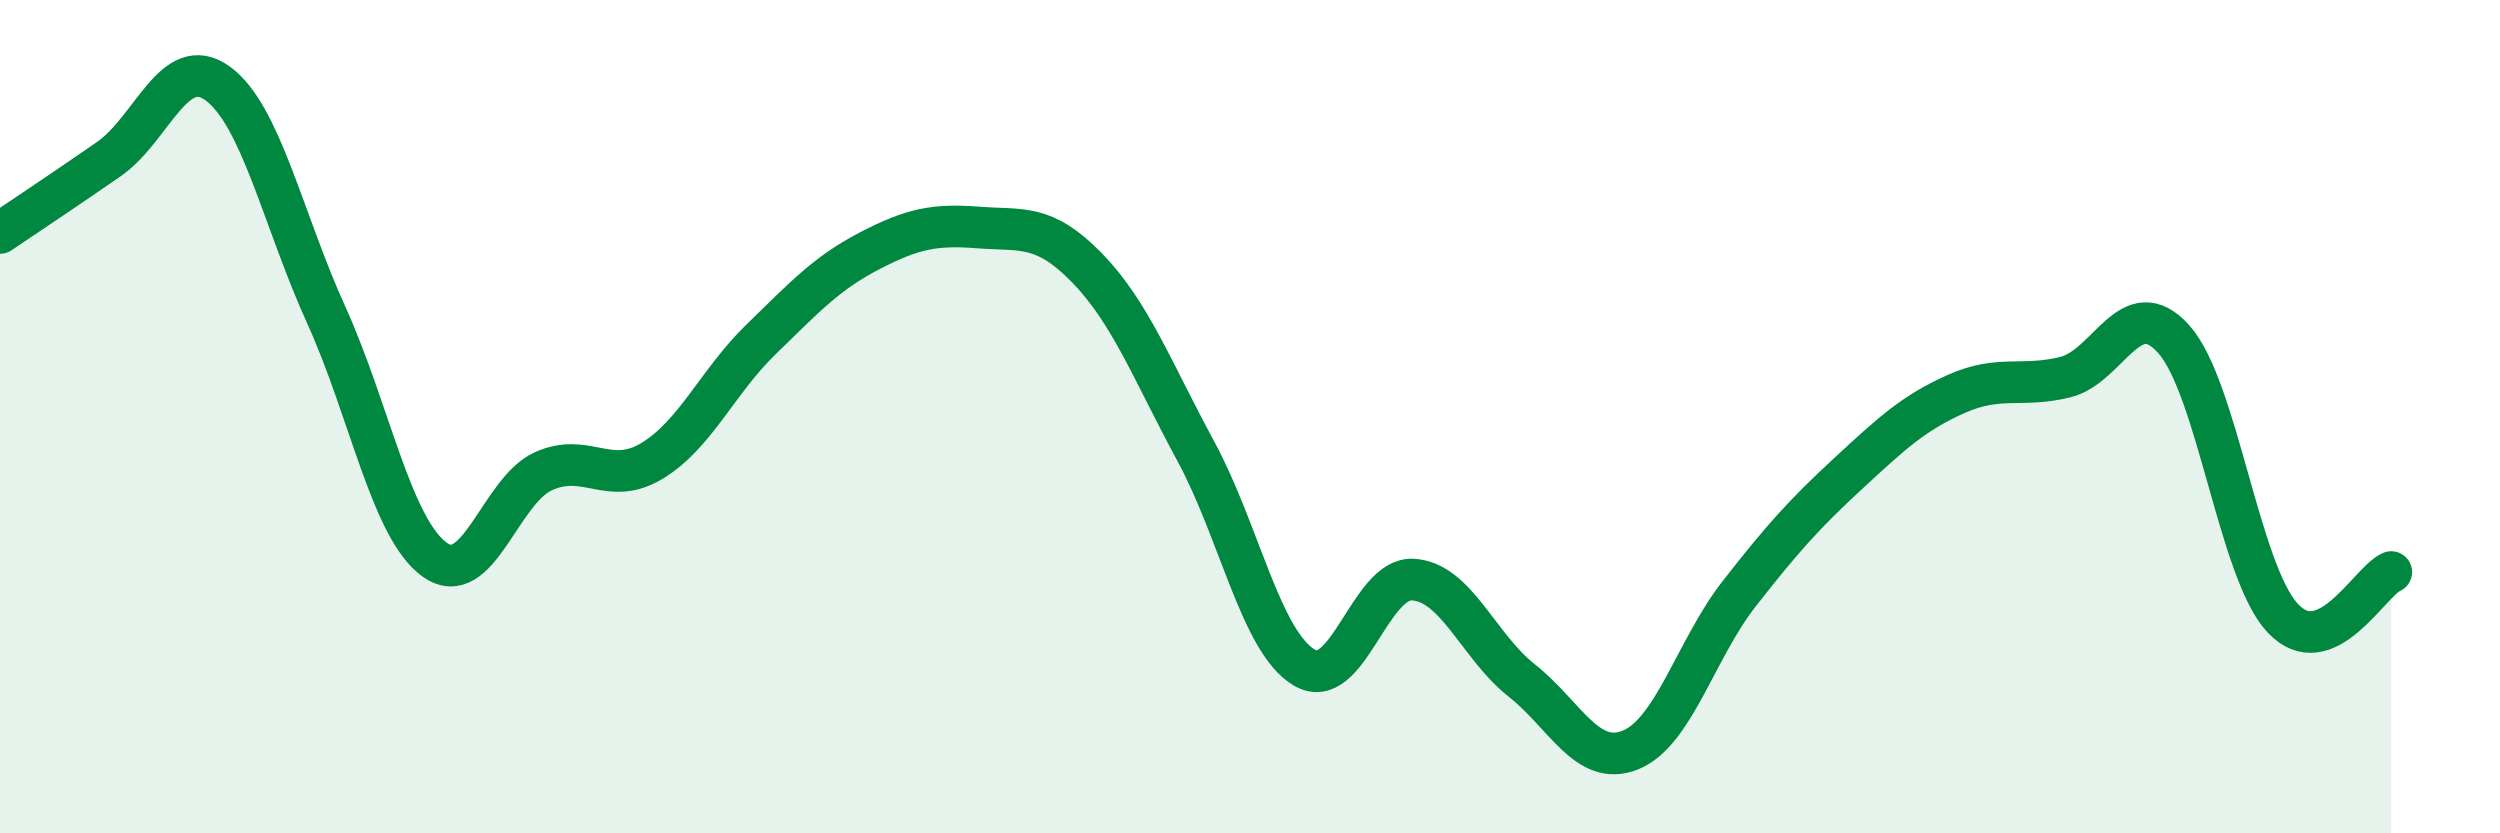 
    <svg width="60" height="20" viewBox="0 0 60 20" xmlns="http://www.w3.org/2000/svg">
      <path
        d="M 0,5.59 C 0.52,5.24 1.57,4.54 2.61,3.82 C 3.65,3.1 4.18,1.25 5.22,2 C 6.26,2.75 6.79,5.27 7.83,7.56 C 8.87,9.85 9.39,12.68 10.43,13.43 C 11.47,14.18 12,11.78 13.04,11.31 C 14.08,10.84 14.61,11.69 15.65,11.06 C 16.69,10.43 17.22,9.16 18.26,8.15 C 19.3,7.14 19.83,6.56 20.87,6.02 C 21.91,5.48 22.44,5.38 23.48,5.46 C 24.52,5.54 25.05,5.36 26.09,6.43 C 27.13,7.5 27.66,8.91 28.7,10.83 C 29.74,12.75 30.26,15.4 31.3,16.02 C 32.34,16.64 32.87,13.85 33.91,13.91 C 34.95,13.97 35.48,15.51 36.52,16.33 C 37.56,17.15 38.09,18.42 39.13,18 C 40.17,17.58 40.7,15.58 41.74,14.25 C 42.78,12.92 43.31,12.33 44.35,11.37 C 45.39,10.41 45.92,9.91 46.96,9.45 C 48,8.99 48.53,9.31 49.57,9.05 C 50.61,8.79 51.13,6.98 52.17,8.14 C 53.21,9.3 53.74,13.71 54.78,14.83 C 55.82,15.95 56.87,13.95 57.39,13.73L57.39 20L0 20Z"
        fill="#008740"
        opacity="0.1"
        stroke-linecap="round"
        stroke-linejoin="round"
      />
      <path
        d="M 0,5.59 C 0.52,5.24 1.57,4.54 2.61,3.82 C 3.65,3.1 4.18,1.25 5.22,2 C 6.26,2.75 6.79,5.27 7.83,7.56 C 8.87,9.85 9.39,12.68 10.43,13.43 C 11.47,14.18 12,11.78 13.04,11.31 C 14.08,10.84 14.61,11.69 15.65,11.06 C 16.69,10.43 17.22,9.16 18.26,8.15 C 19.3,7.14 19.83,6.56 20.87,6.02 C 21.91,5.48 22.44,5.38 23.48,5.46 C 24.52,5.54 25.05,5.36 26.09,6.43 C 27.13,7.5 27.66,8.91 28.7,10.83 C 29.74,12.75 30.26,15.4 31.3,16.02 C 32.34,16.64 32.87,13.85 33.91,13.91 C 34.95,13.97 35.48,15.51 36.52,16.33 C 37.56,17.15 38.09,18.42 39.13,18 C 40.17,17.58 40.7,15.58 41.74,14.25 C 42.78,12.92 43.31,12.33 44.35,11.37 C 45.39,10.41 45.92,9.91 46.96,9.45 C 48,8.99 48.53,9.31 49.57,9.05 C 50.61,8.79 51.13,6.98 52.17,8.14 C 53.21,9.3 53.74,13.71 54.78,14.83 C 55.82,15.95 56.87,13.95 57.39,13.73"
        stroke="#008740"
        stroke-width="1"
        fill="none"
        stroke-linecap="round"
        stroke-linejoin="round"
      />
    </svg>
  